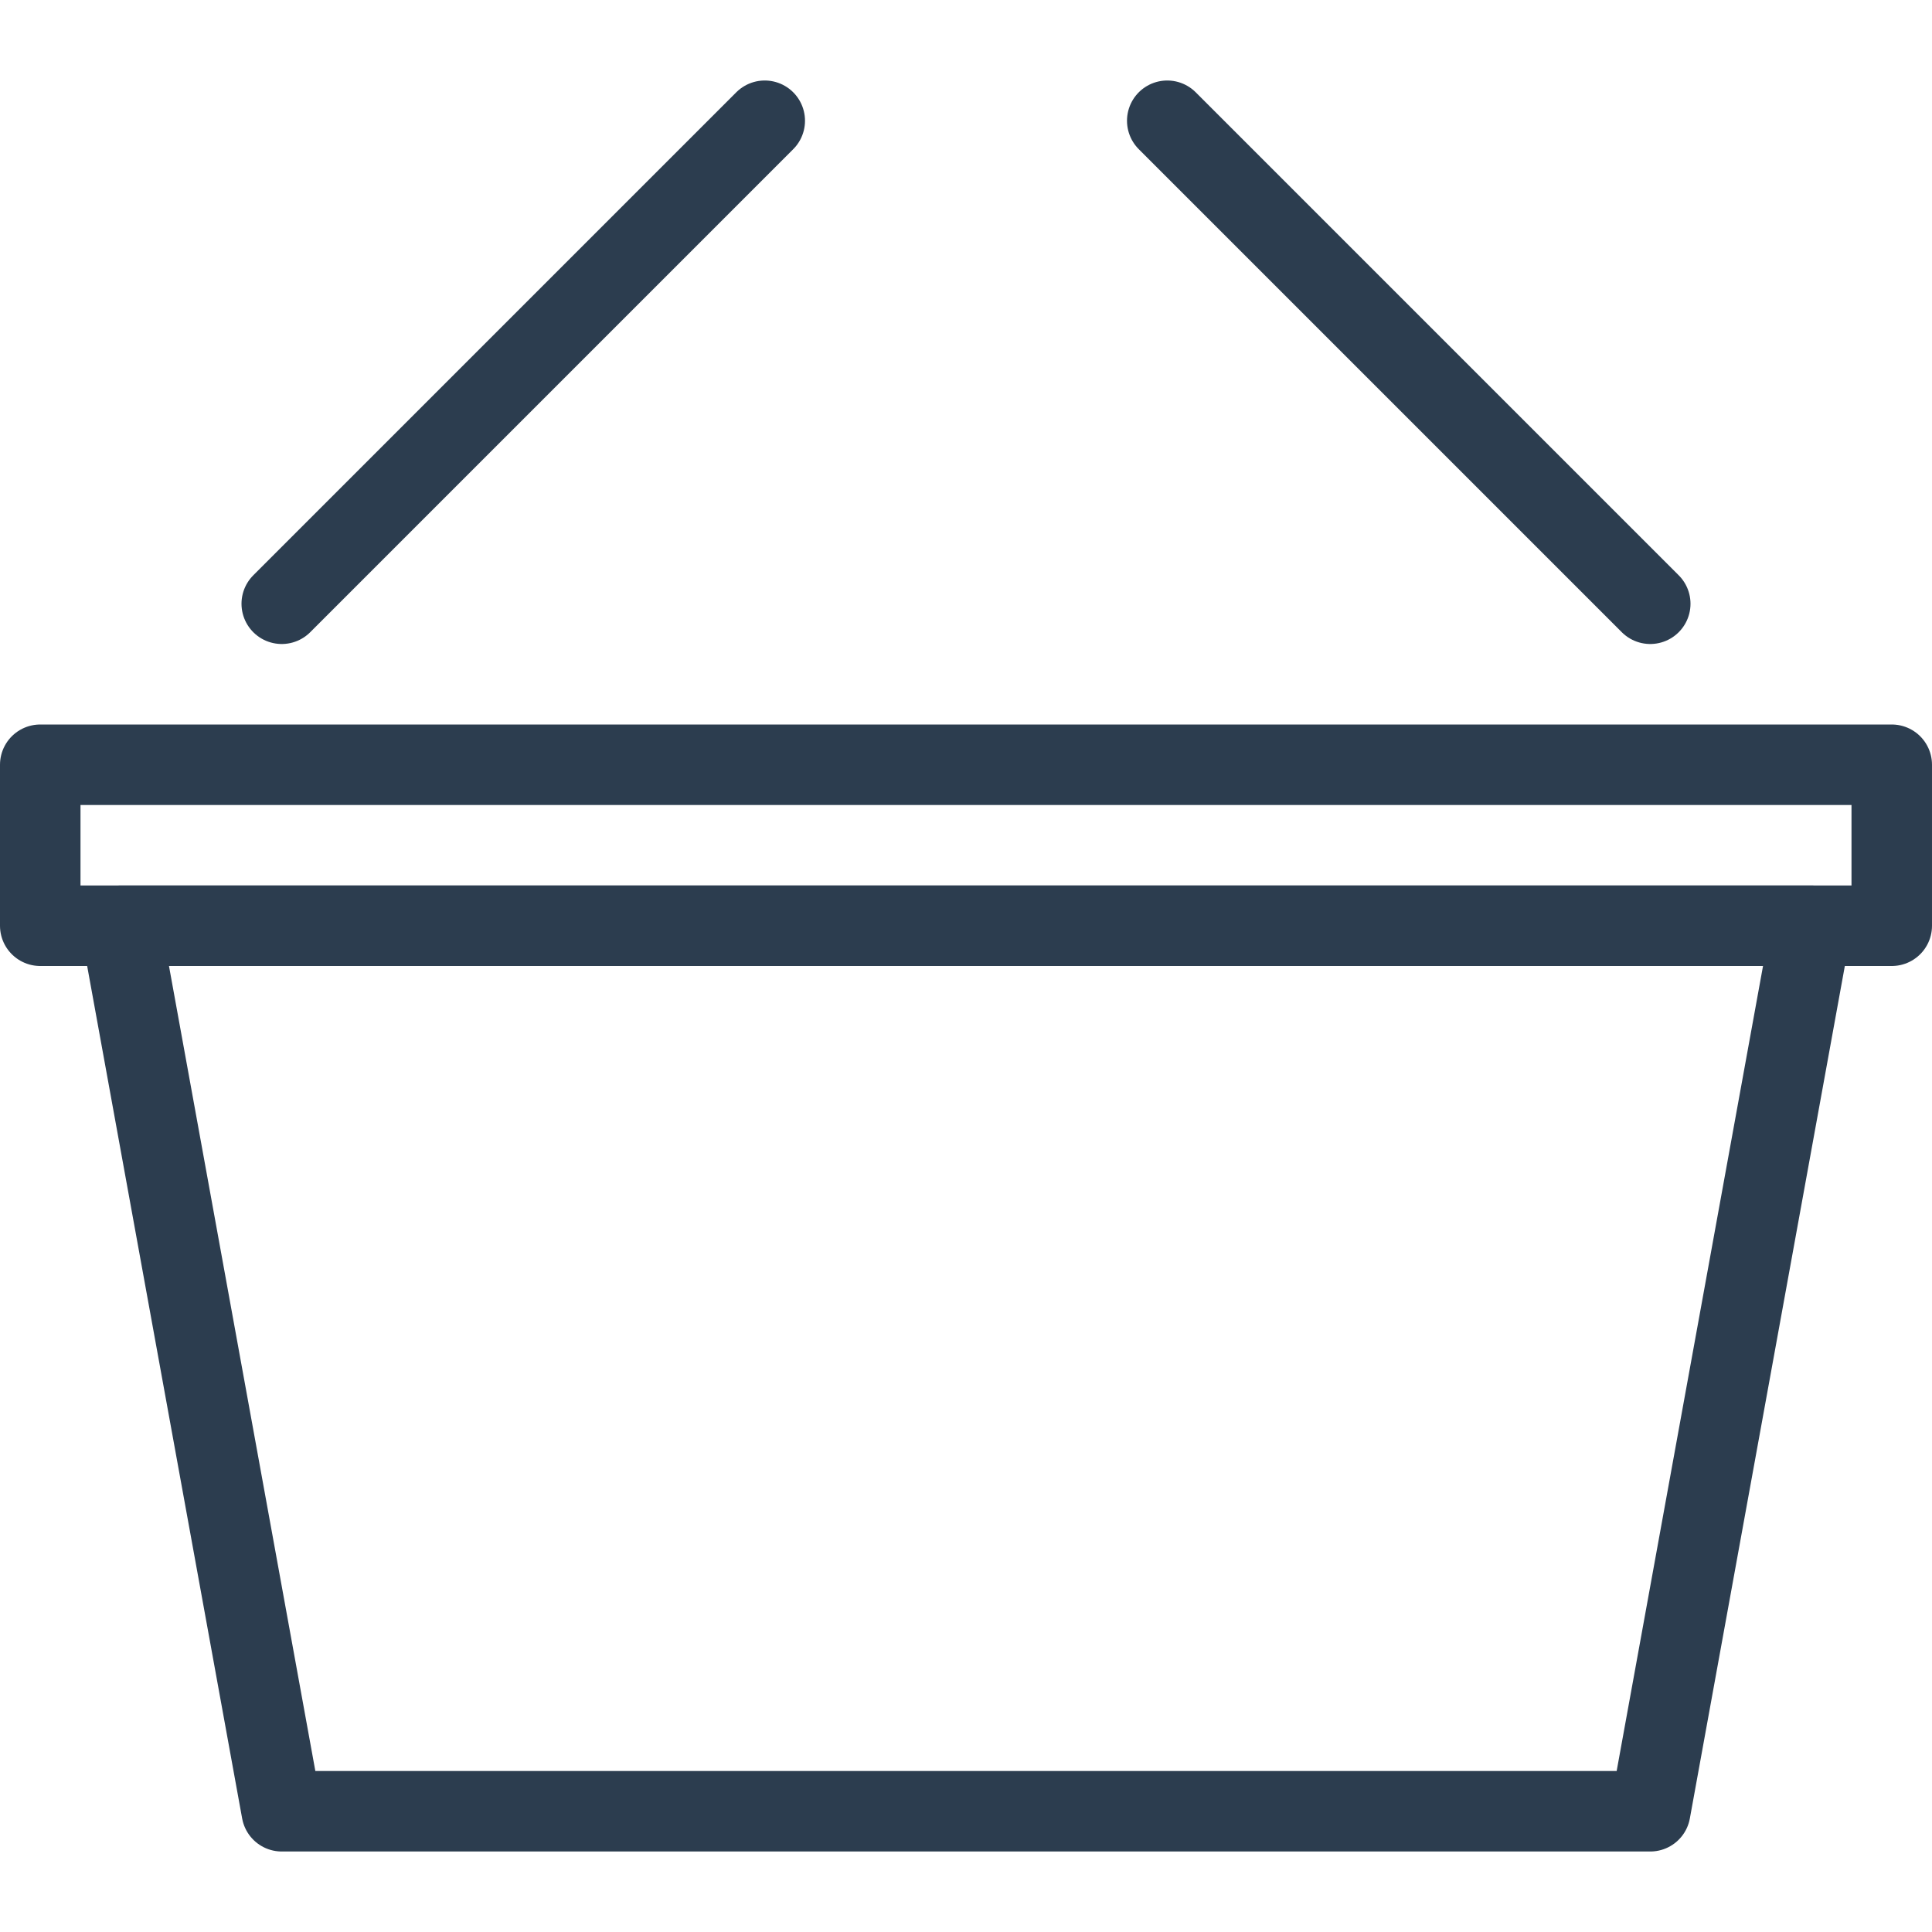 <?xml version="1.0" encoding="utf-8"?>
<!-- Generator: Adobe Illustrator 22.0.1, SVG Export Plug-In . SVG Version: 6.00 Build 0)  -->
<svg version="1.1" id="Layer_1" xmlns="http://www.w3.org/2000/svg" xmlns:xlink="http://www.w3.org/1999/xlink" x="0px" y="0px"
	 viewBox="0 0 24 24" style="enable-background:new 0 0 24 24;" xml:space="preserve">
<style type="text/css">
	.st0{fill:none;stroke:#2C3D4F;stroke-linecap:round;stroke-linejoin:round;stroke-miterlimit:10;}
</style>
<g>
	<polygon class="st0" points="20.5,22.5 3.5,22.5 1.5,11.5 22.5,11.5 	"/>
	<rect x="0.5" y="9.5" class="st0" width="23" height="2"/>
	<line class="st0" x1="3.5" y1="7.5" x2="9.5" y2="1.5"/>
	<line class="st0" x1="20.5" y1="7.5" x2="14.5" y2="1.5"/>
</g>
</svg>

